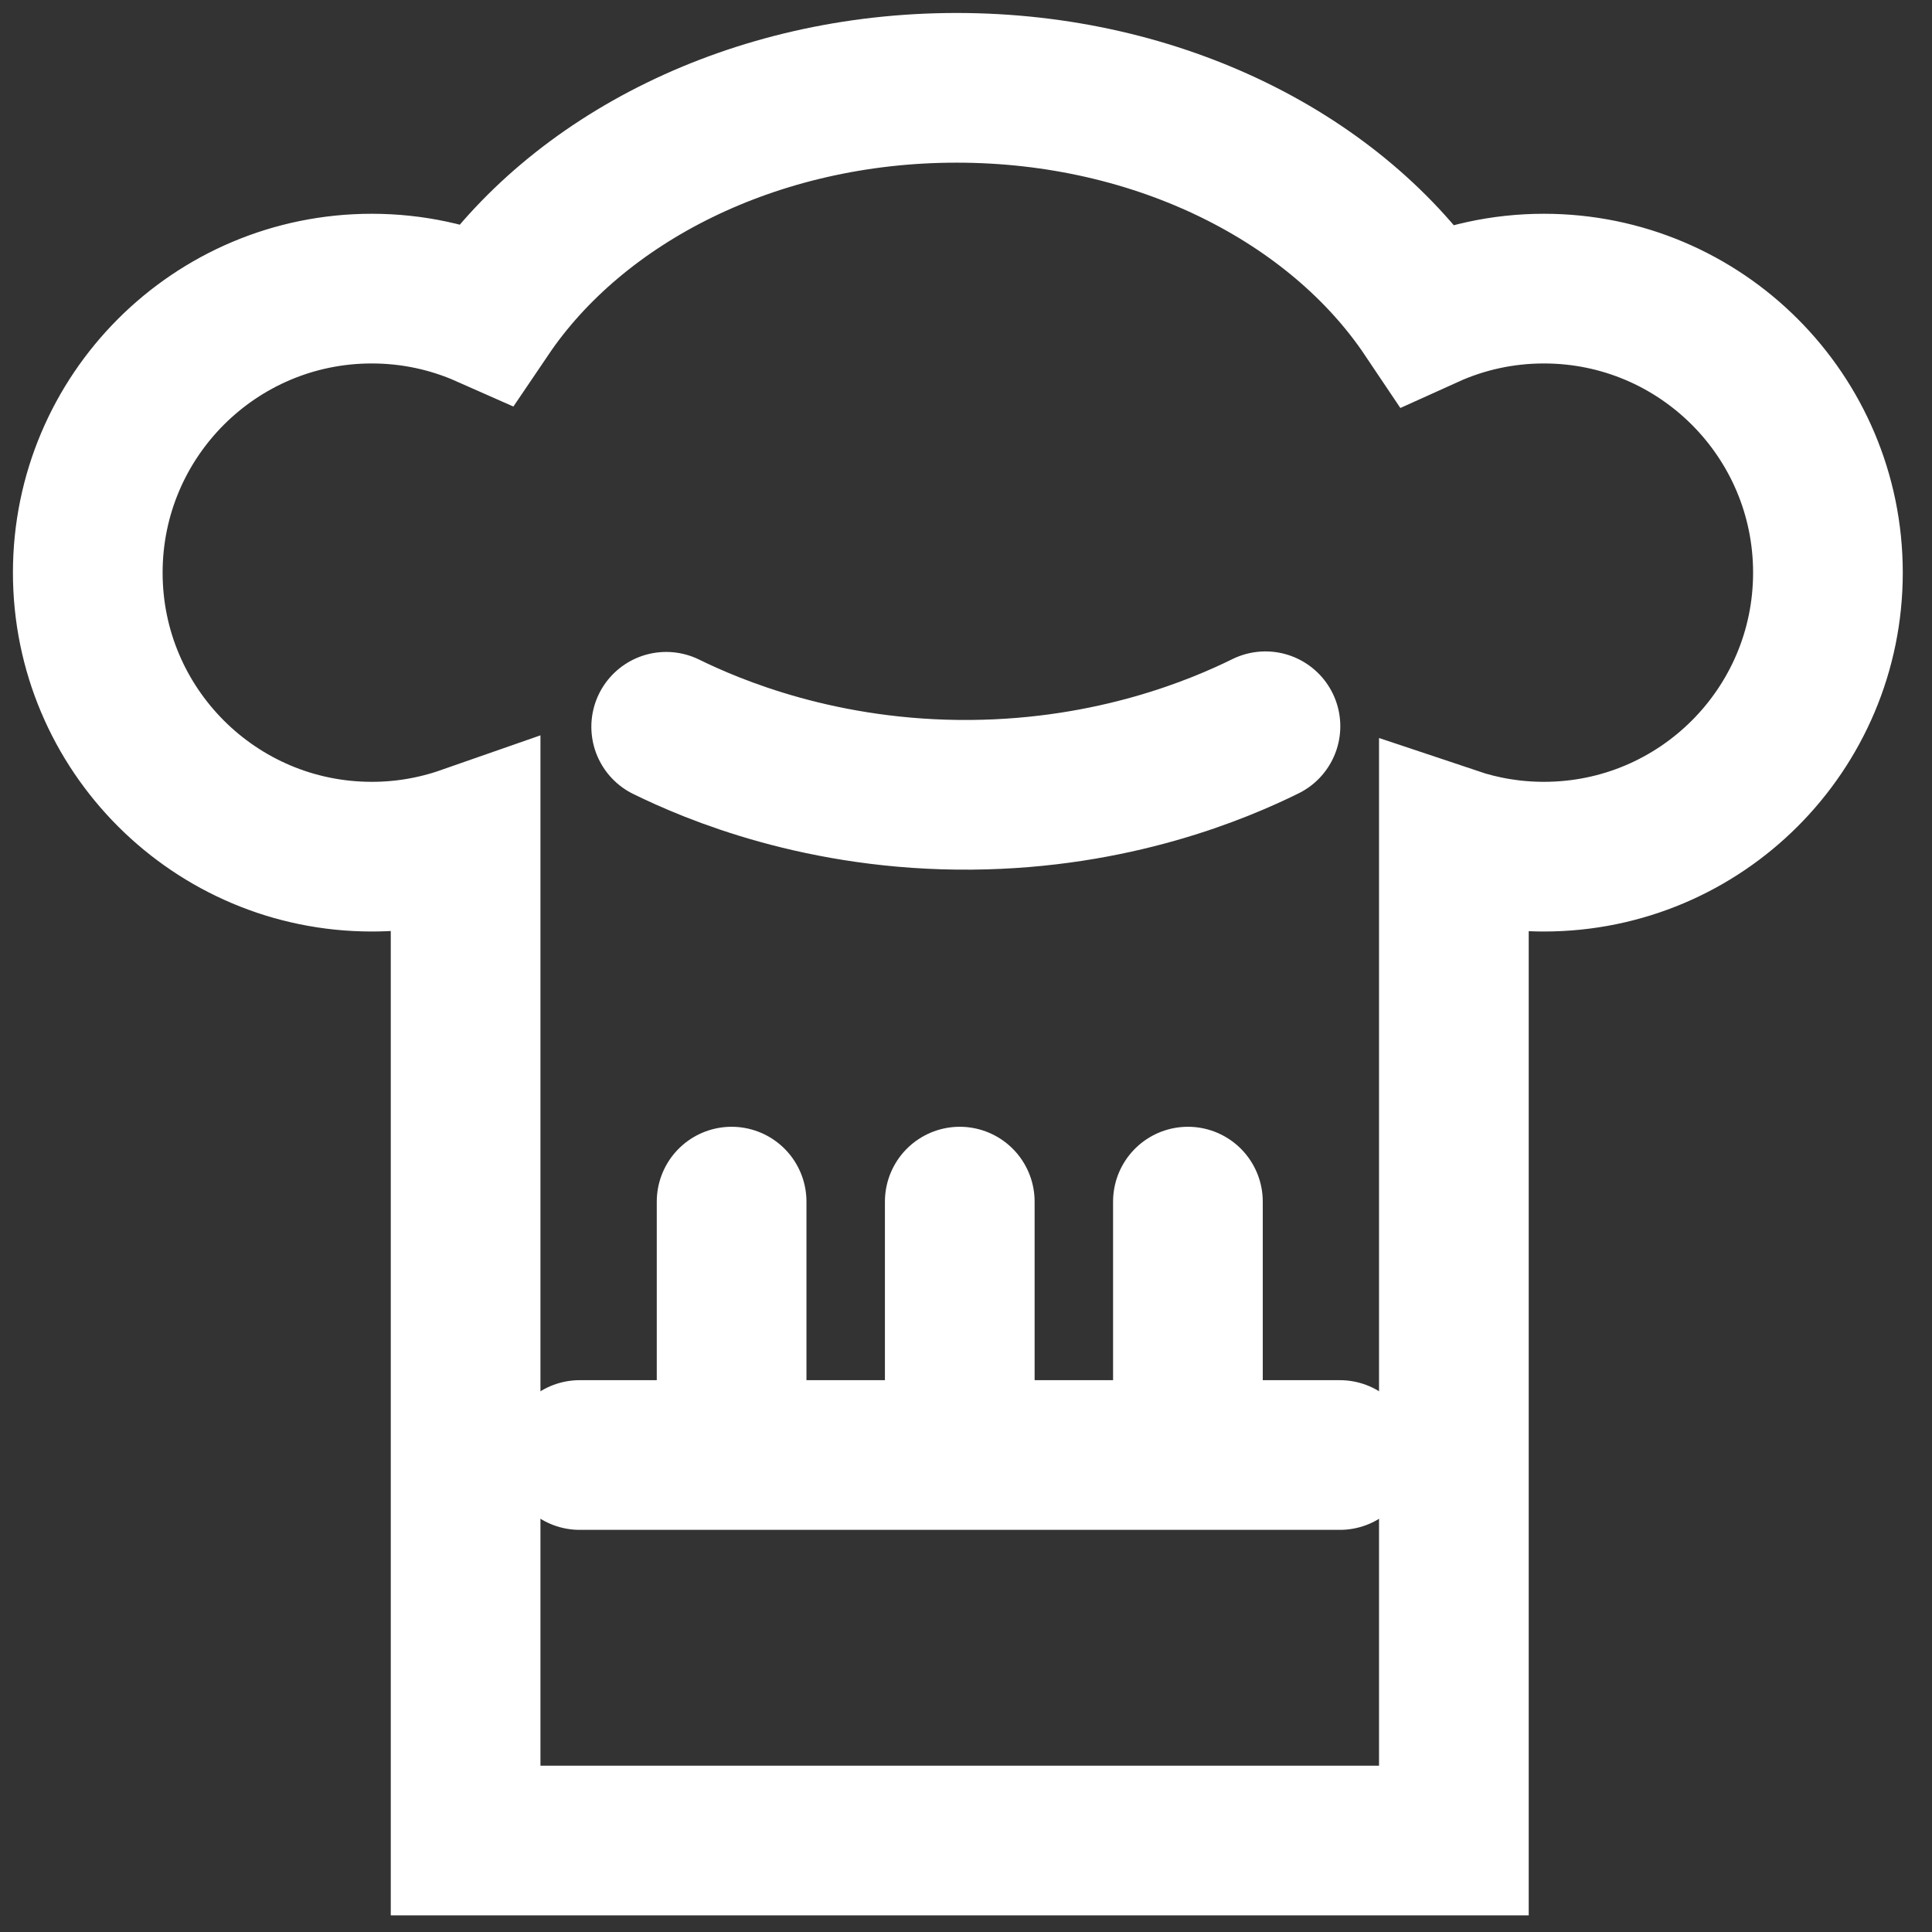<?xml version="1.0" encoding="utf-8"?>
<svg xmlns="http://www.w3.org/2000/svg" fill="none" height="100%" overflow="visible" preserveAspectRatio="none" style="display: block;" viewBox="0 0 44 44" width="100%">
<rect x="0" y="0" width="44" height="44" fill="#333333" stroke="none"/>
<g id="Group 513885">
<g id="Group">
<path d="M27.054 32.329V27.366M16.662 32.329V27.366M21.858 32.329V27.366" id="Vector" stroke="white" stroke-linecap="round" stroke-width="3.409"/>
<path d="M41.63 13.042C41.63 16.614 38.734 19.51 35.162 19.51C34.445 19.51 33.755 19.393 33.111 19.177V41.917H10.604V19.148C9.917 19.388 9.195 19.511 8.467 19.51C4.895 19.51 1.999 16.614 1.999 13.042C1.999 9.47 4.895 6.573 8.467 6.573C9.397 6.573 10.282 6.77 11.079 7.123C13.143 4.072 17.164 2 21.786 2C26.419 2 30.448 4.08 32.504 7.144C33.315 6.777 34.215 6.573 35.162 6.573C38.734 6.573 41.63 9.47 41.63 13.042Z" id="Vector_2" stroke="white" stroke-linecap="round" stroke-width="3.409"/>
<path d="M28.82 16.54C27.767 17.059 25.381 18.074 22.12 18.101C18.718 18.13 16.226 17.069 15.172 16.552" id="Vector_3" stroke="white" stroke-linecap="round" stroke-width="3.409"/>
</g>
<path d="M13.202 33.137H30.515" id="Vector 576" stroke="white" stroke-linecap="round" stroke-width="3.409"/>
</g>
</svg>